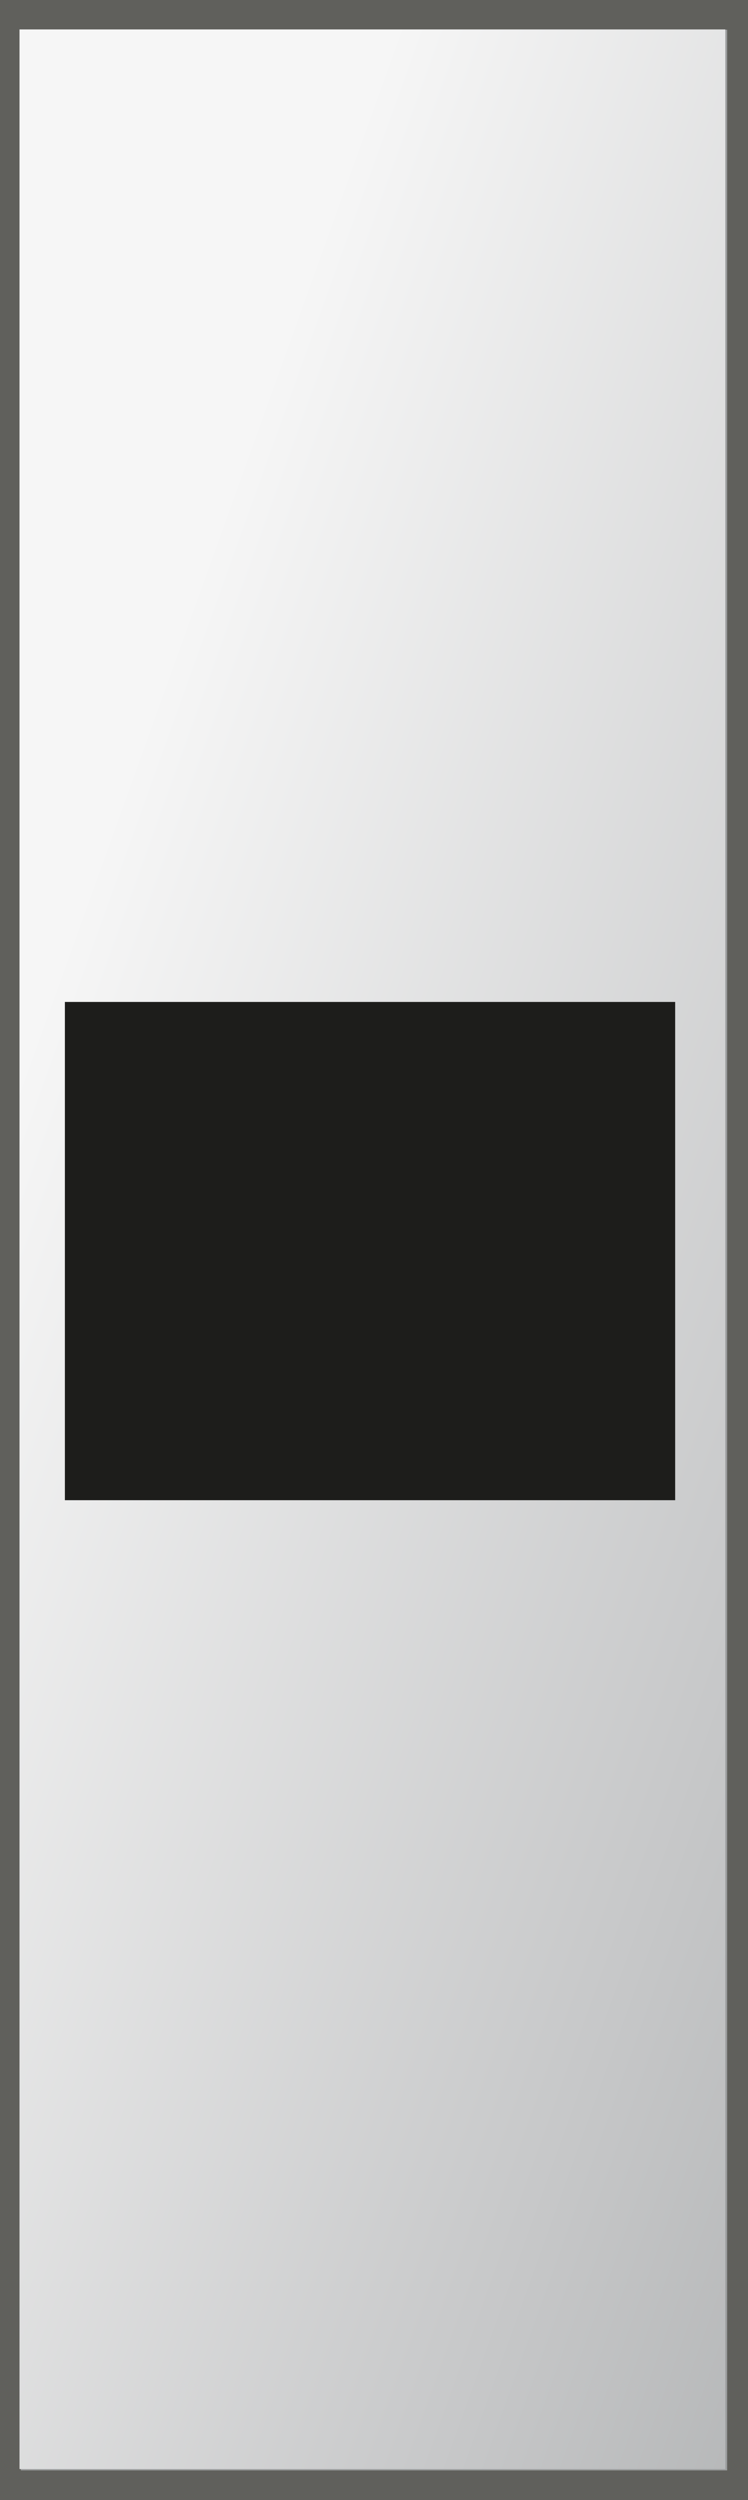 <svg xmlns="http://www.w3.org/2000/svg" xmlns:xlink="http://www.w3.org/1999/xlink" width="89.816" height="300" viewBox="0 0 89.816 300">
  <defs>
    <linearGradient id="linear-gradient" x1="1.015" y1="1.148" x2="0.028" y2="-0.094" gradientUnits="objectBoundingBox">
      <stop offset="0.015" stop-color="#b1b3b4"/>
      <stop offset="0.231" stop-color="#c6c7c8"/>
      <stop offset="0.756" stop-color="#f6f6f6"/>
    </linearGradient>
  </defs>
  <g id="Group_110" data-name="Group 110" transform="translate(-126.762 -435.917)">
    <g id="Group_109" data-name="Group 109" transform="translate(126.762 435.917)">
      <rect id="Rectangle_18" data-name="Rectangle 18" width="89.816" height="300" fill="#60605c"/>
      <rect id="Rectangle_19" data-name="Rectangle 19" width="84.813" height="292.87" transform="translate(2.501 3.564)" fill="#60605c"/>
      <rect id="Rectangle_20" data-name="Rectangle 20" width="84.813" height="292.87" transform="translate(2.501 3.564)" fill="#9c9e9f"/>
      <rect id="Rectangle_21" data-name="Rectangle 21" width="84.749" height="292.741" transform="translate(2.342 3.532)" fill="url(#linear-gradient)"/>
    </g>
    <rect id="Rectangle_22" data-name="Rectangle 22" width="73.279" height="59.787" transform="translate(134.553 556.145)" fill="#1d1d1b"/>
  </g>
</svg>
